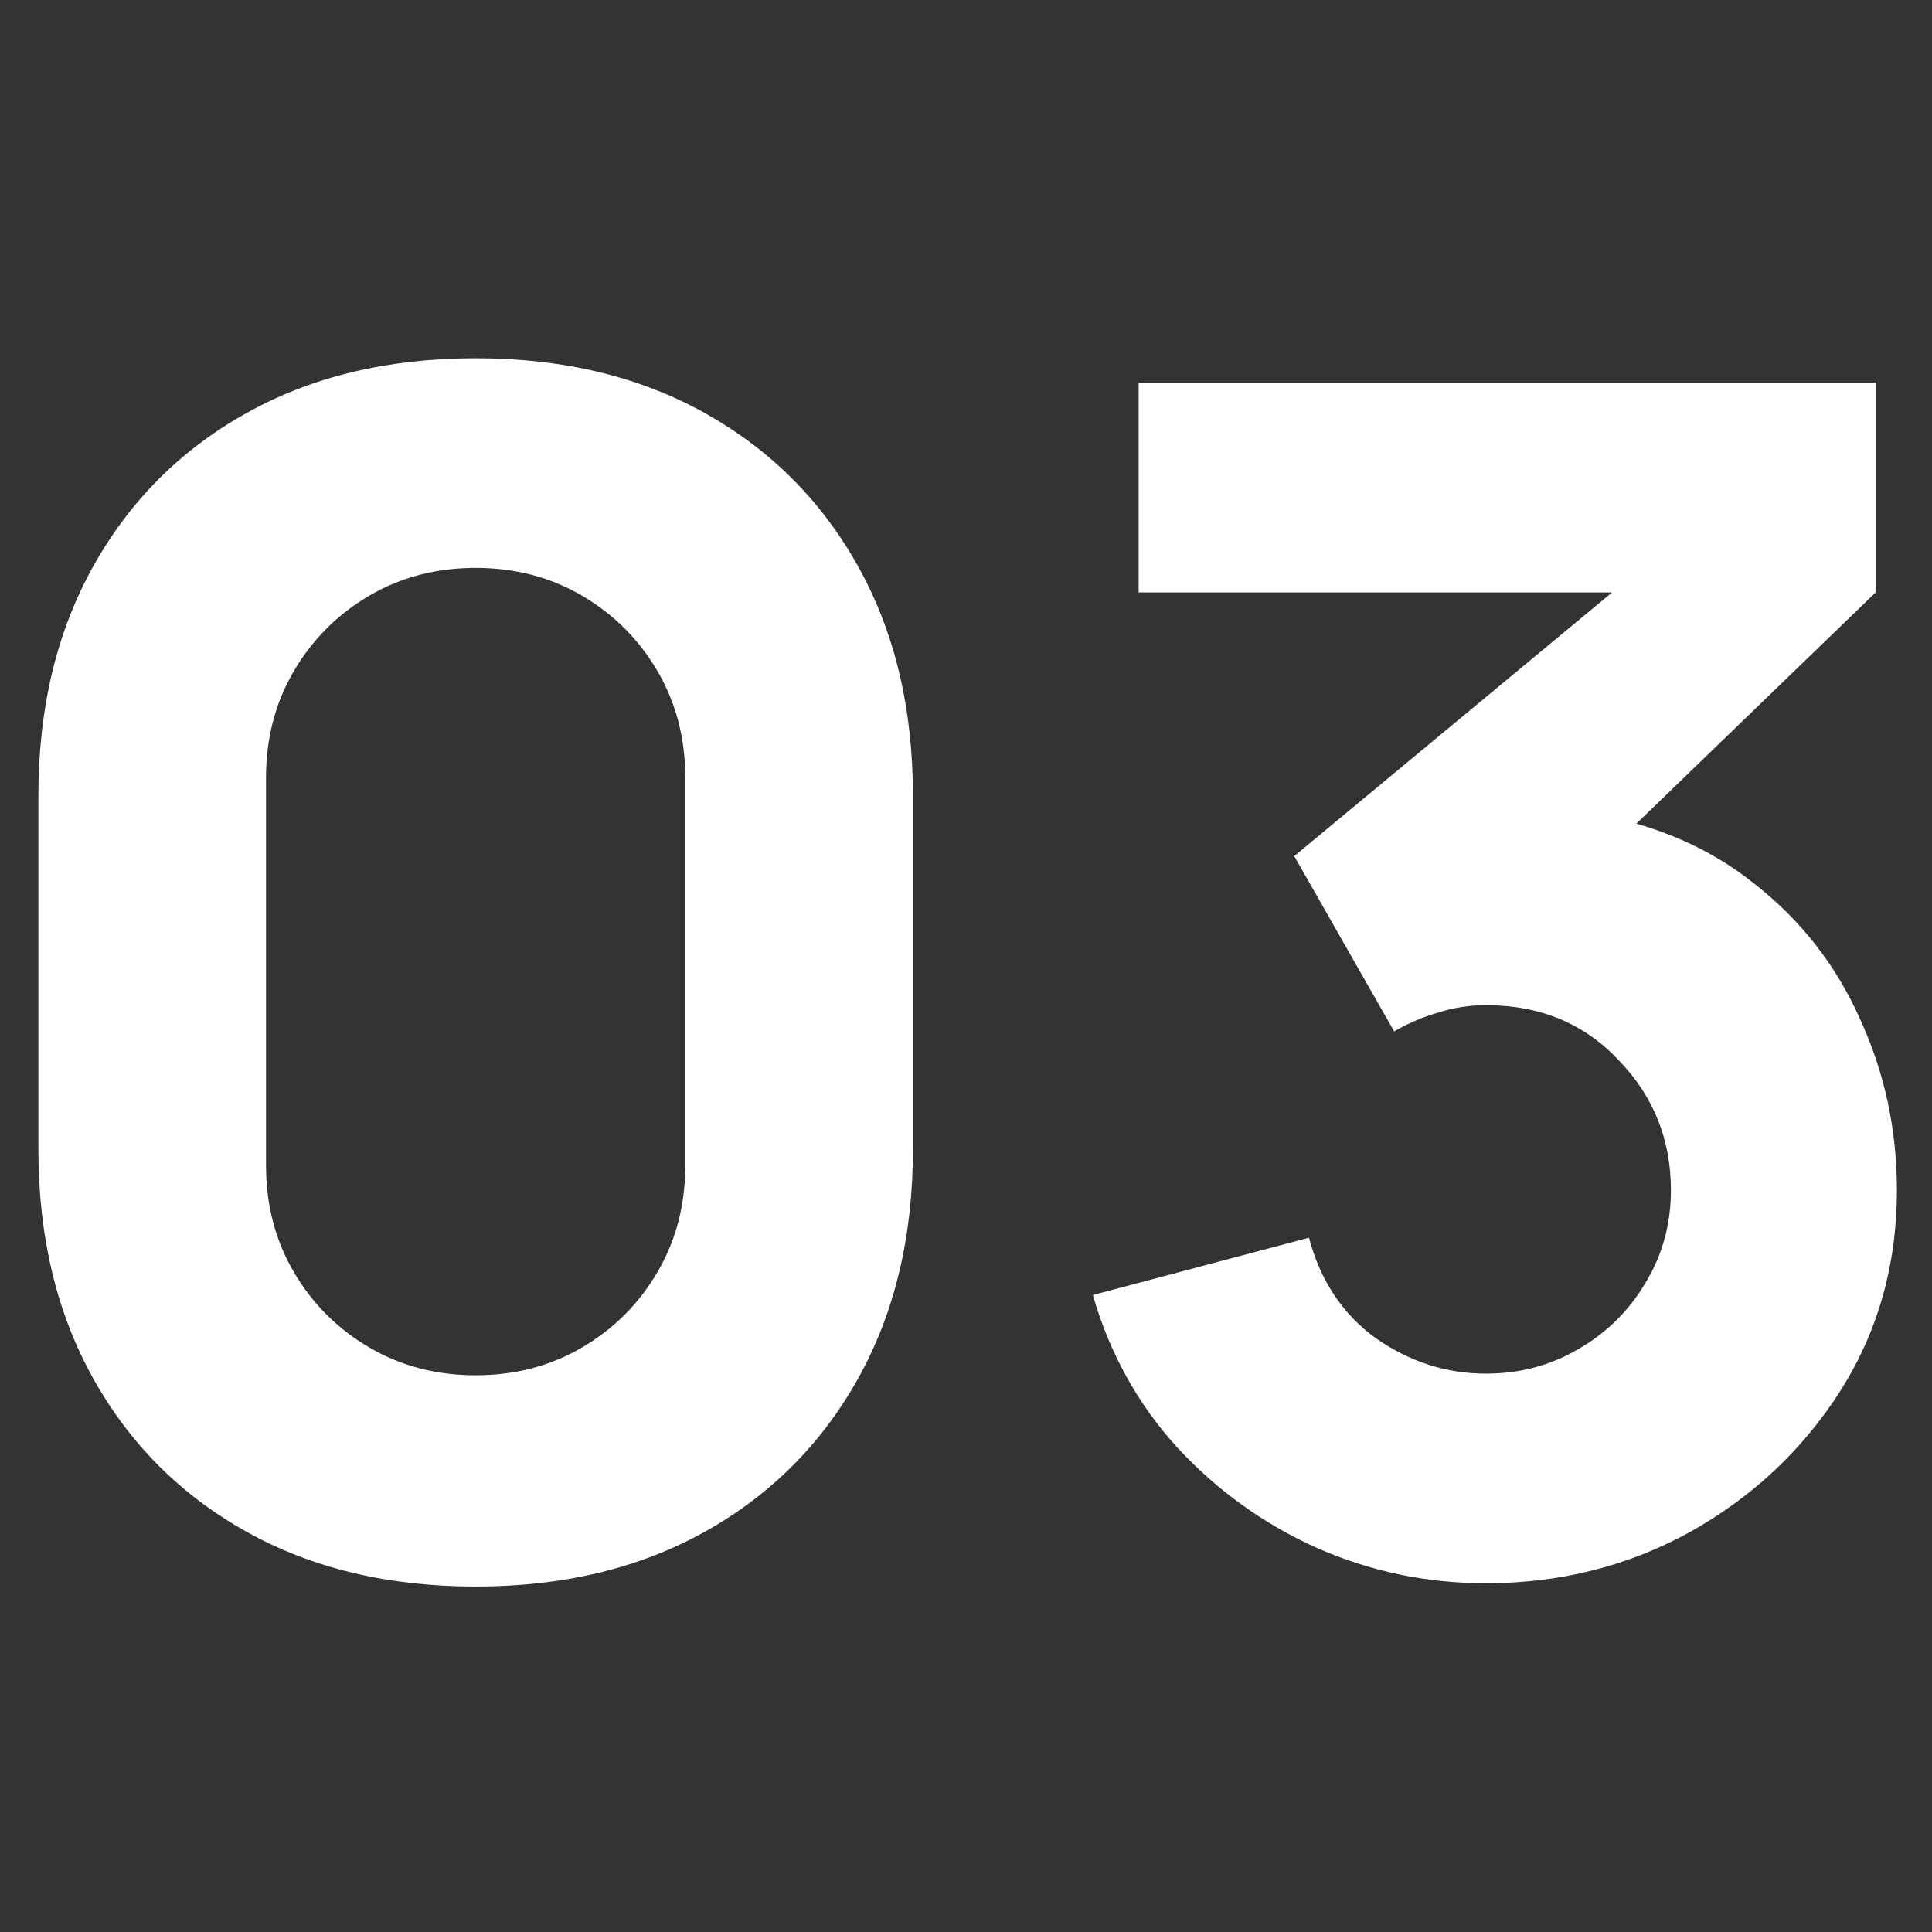 <?xml version="1.0" encoding="UTF-8"?> <svg xmlns="http://www.w3.org/2000/svg" width="151" height="151" viewBox="0 0 151 151" fill="none"><rect x="0" y="0" width="151" height="151" fill="#333333" stroke="none"/><path d="M116.13 123.744C111.522 123.744 107.127 122.827 102.946 120.992C98.765 119.115 95.117 116.491 92.002 113.12C88.93 109.749 86.733 105.781 85.41 101.216L102.306 96.736C103.202 100.107 104.951 102.731 107.554 104.608C110.199 106.443 113.058 107.36 116.13 107.36C118.775 107.36 121.186 106.72 123.362 105.44C125.581 104.16 127.33 102.432 128.61 100.256C129.933 98.08 130.594 95.669 130.594 93.024C130.594 89.056 129.229 85.664 126.498 82.848C123.81 79.989 120.354 78.56 116.13 78.56C114.85 78.56 113.613 78.752 112.418 79.136C111.223 79.477 110.071 79.968 108.962 80.608L101.154 66.912L130.466 42.592L131.746 46.304H88.994V29.92H146.594V46.304L123.81 68.32L123.682 63.456C128.973 64.267 133.431 66.123 137.058 69.024C140.727 71.883 143.501 75.424 145.378 79.648C147.298 83.829 148.258 88.288 148.258 93.024C148.258 98.827 146.786 104.053 143.842 108.704C140.898 113.312 136.994 116.981 132.13 119.712C127.266 122.4 121.933 123.744 116.13 123.744Z" fill="white"></path><path d="M37.176 124C30.349 124 24.376 122.571 19.256 119.712C14.136 116.853 10.147 112.864 7.288 107.744C4.429 102.624 3 96.651 3 89.824V62.176C3 55.349 4.429 49.376 7.288 44.256C10.147 39.136 14.136 35.147 19.256 32.288C24.376 29.429 30.349 28 37.176 28C44.003 28 49.976 29.429 55.096 32.288C60.216 35.147 64.205 39.136 67.064 44.256C69.923 49.376 71.352 55.349 71.352 62.176V89.824C71.352 96.651 69.923 102.624 67.064 107.744C64.205 112.864 60.216 116.853 55.096 119.712C49.976 122.571 44.003 124 37.176 124ZM37.176 107.488C40.248 107.488 43.021 106.763 45.496 105.312C47.971 103.861 49.933 101.899 51.384 99.424C52.835 96.949 53.56 94.176 53.56 91.104V60.768C53.56 57.696 52.835 54.923 51.384 52.448C49.933 49.973 47.971 48.011 45.496 46.56C43.021 45.109 40.248 44.384 37.176 44.384C34.104 44.384 31.331 45.109 28.856 46.56C26.381 48.011 24.419 49.973 22.968 52.448C21.517 54.923 20.792 57.696 20.792 60.768V91.104C20.792 94.176 21.517 96.949 22.968 99.424C24.419 101.899 26.381 103.861 28.856 105.312C31.331 106.763 34.104 107.488 37.176 107.488Z" fill="white"></path></svg> 